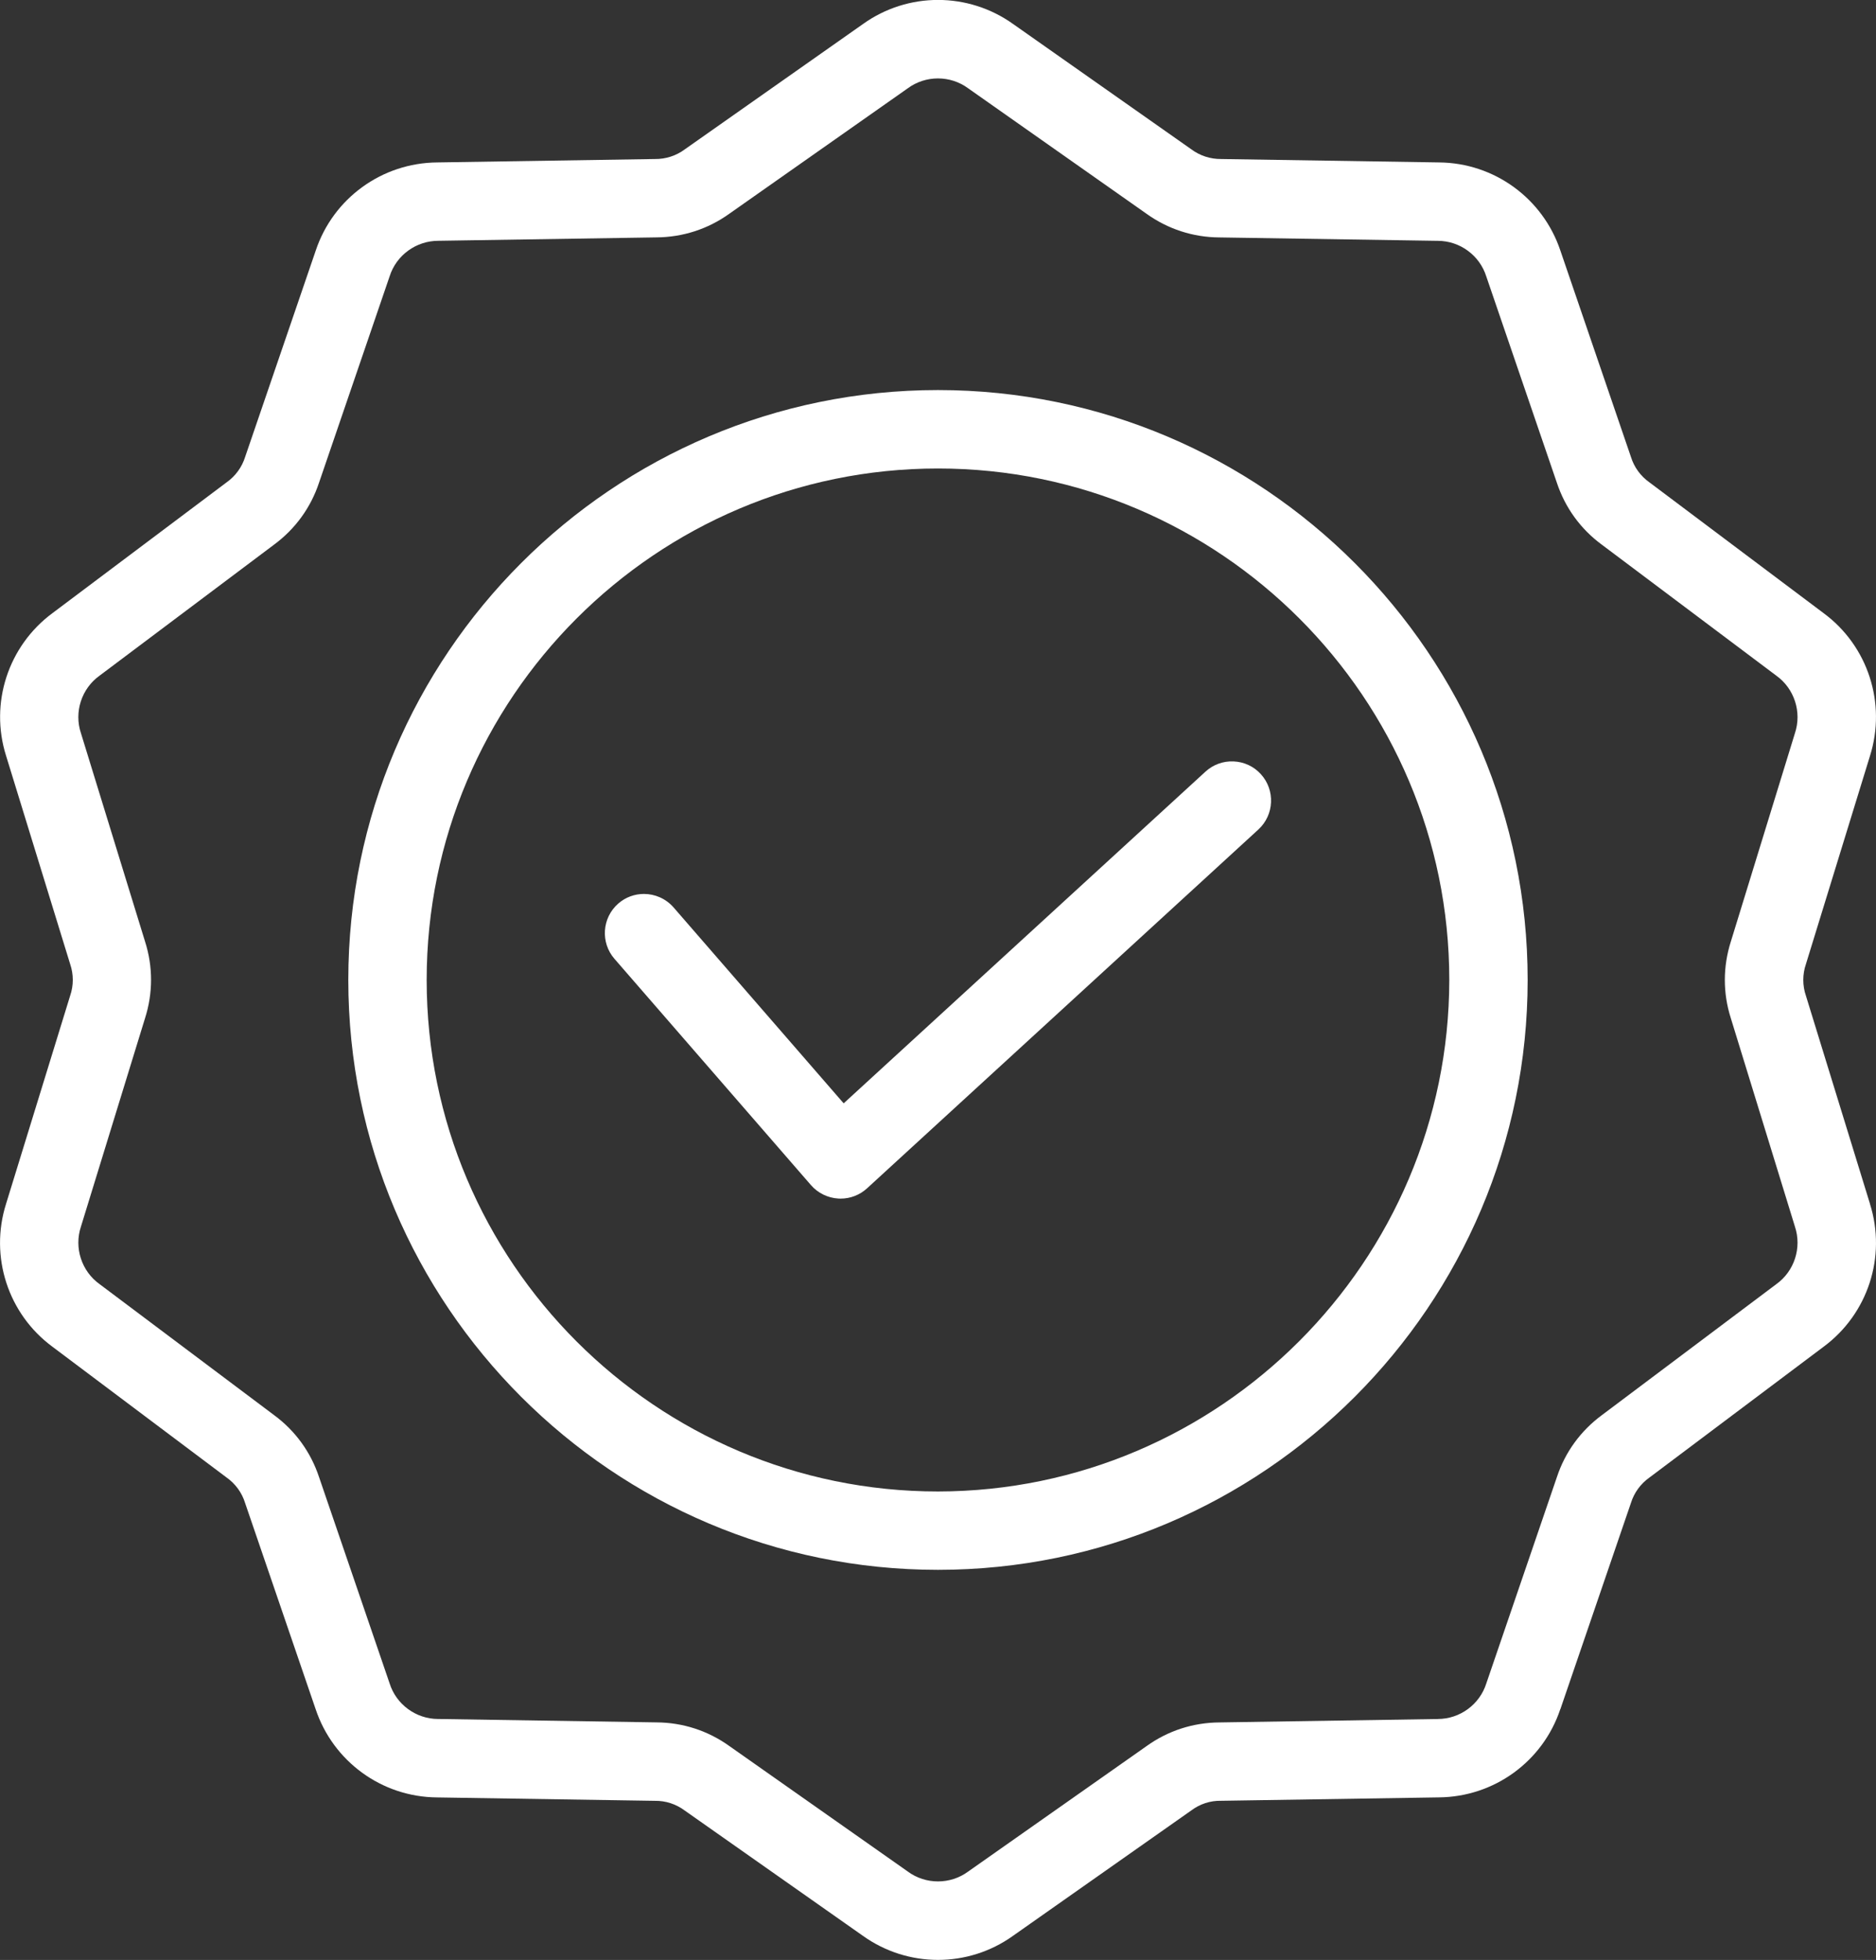 <?xml version="1.0" encoding="UTF-8"?> <svg xmlns="http://www.w3.org/2000/svg" id="Calque_1" data-name="Calque 1" viewBox="0 0 478.77 500.01"><rect x="0" y="0" width="478.77" height="500.01" fill="#333333" stroke="none"/><defs><style> .cls-1 { fill: #fff; stroke-width: 0px; } </style></defs><path class="cls-1" d="m239.38,99.51c-82.98,0-150.49,67.51-150.49,150.49s67.51,150.49,150.49,150.49,150.49-67.51,150.49-150.49-67.51-150.49-150.49-150.49Zm0,280.99h0c-71.95,0-130.49-58.54-130.49-130.49s58.54-130.49,130.49-130.49,130.49,58.54,130.49,130.49c-.08,71.88-58.62,130.41-130.49,130.49Z"></path><path class="cls-1" d="m321.76,197.48c-1.8-1.97-4.27-3.12-6.94-3.23-2.65-.12-5.22.81-7.19,2.62l-92.32,84.61-43.38-49.95c-2-2.3-4.8-3.47-7.6-3.47-2.33,0-4.67.81-6.55,2.46-4.15,3.63-4.58,9.96-.95,14.11l50.13,57.71c1.76,2.03,4.3,3.27,6.98,3.43.18,0,.37.02.57.02h0c2.51,0,4.91-.93,6.76-2.62l99.88-91.55c4.06-3.73,4.34-10.06.62-14.13Z"></path><path class="cls-1" d="m398.21,436.07l18.01-52.62c.81-2.62,2.48-4.92,4.72-6.5l44.45-33.37c11.33-8.38,16.08-23,11.85-36.4v-.04s-16.36-53.12-16.36-53.12c-.89-2.6-.89-5.44,0-8.04l16.35-53.12c4.24-13.44-.51-28.06-11.8-36.41l-44.48-33.39c-2.25-1.58-3.92-3.88-4.73-6.51l-17.99-52.59c-4.47-13.37-16.9-22.4-30.95-22.52l-55.61-.87c-2.75.03-5.45-.84-7.64-2.48l-45.47-31.96c-11.47-8.19-26.84-8.19-38.28-.03l-45.5,31.99c-2.2,1.65-4.93,2.52-7.65,2.48l-55.57.87c-14.09.12-26.53,9.15-30.98,22.48l-18.01,52.62c-.81,2.62-2.48,4.92-4.72,6.5l-44.45,33.37c-11.33,8.38-16.08,23-11.85,36.4l16.36,53.16c.89,2.6.89,5.44,0,8.03L1.54,307.14c-4.24,13.44.51,28.06,11.81,36.41l44.48,33.39c2.24,1.58,3.92,3.88,4.72,6.5l18,52.59c4.47,13.37,16.9,22.4,30.95,22.52l55.61.87c2.76-.05,5.45.84,7.64,2.48l45.47,31.96c11.47,8.19,26.84,8.19,38.28.02l45.5-31.99c2.19-1.65,4.88-2.55,7.64-2.48l55.57-.87c14.1-.12,26.53-9.15,30.98-22.48Zm-31.26,2.48h-.12l-55.6.87c-6.75.04-13.15,2.12-18.59,6.02l-45.54,32.01c-2.28,1.69-5,2.53-7.72,2.53s-5.44-.84-7.73-2.54l-45.49-31.98c-5.48-3.93-11.89-6.01-18.58-6.05l-55.65-.87h-.12c-5.63,0-10.69-3.7-12.38-9.08l-18-52.61c-2.12-6.4-6.08-11.85-11.47-15.82l-44.52-33.41c-4.63-3.3-6.58-9.31-4.78-14.7l16.35-53.14c2.05-6.43,2.05-13.17.02-19.54l-16.37-53.19c-1.81-5.39.15-11.4,4.78-14.7l44.47-33.38c5.43-4,9.39-9.45,11.5-15.8l18.02-52.66c1.71-5.42,6.81-9.1,12.49-9.08l55.59-.87c6.75-.04,13.16-2.12,18.6-6.02l45.54-32c4.57-3.38,10.88-3.38,15.45,0l45.48,31.98c5.48,3.93,11.89,6.01,18.58,6.05l55.65.87s.08,0,.12,0c5.63,0,10.69,3.7,12.38,9.08l18,52.6c2.12,6.4,6.08,11.86,11.47,15.82l44.52,33.41c4.63,3.3,6.58,9.31,4.78,14.7l-16.35,53.14c-2.05,6.43-2.05,13.17-.02,19.54l16.37,53.2c1.8,5.39-.15,11.4-4.77,14.69l-44.47,33.38c-5.43,4-9.4,9.45-11.5,15.8l-18.02,52.66c-1.69,5.38-6.75,9.08-12.38,9.08Z"></path></svg> 